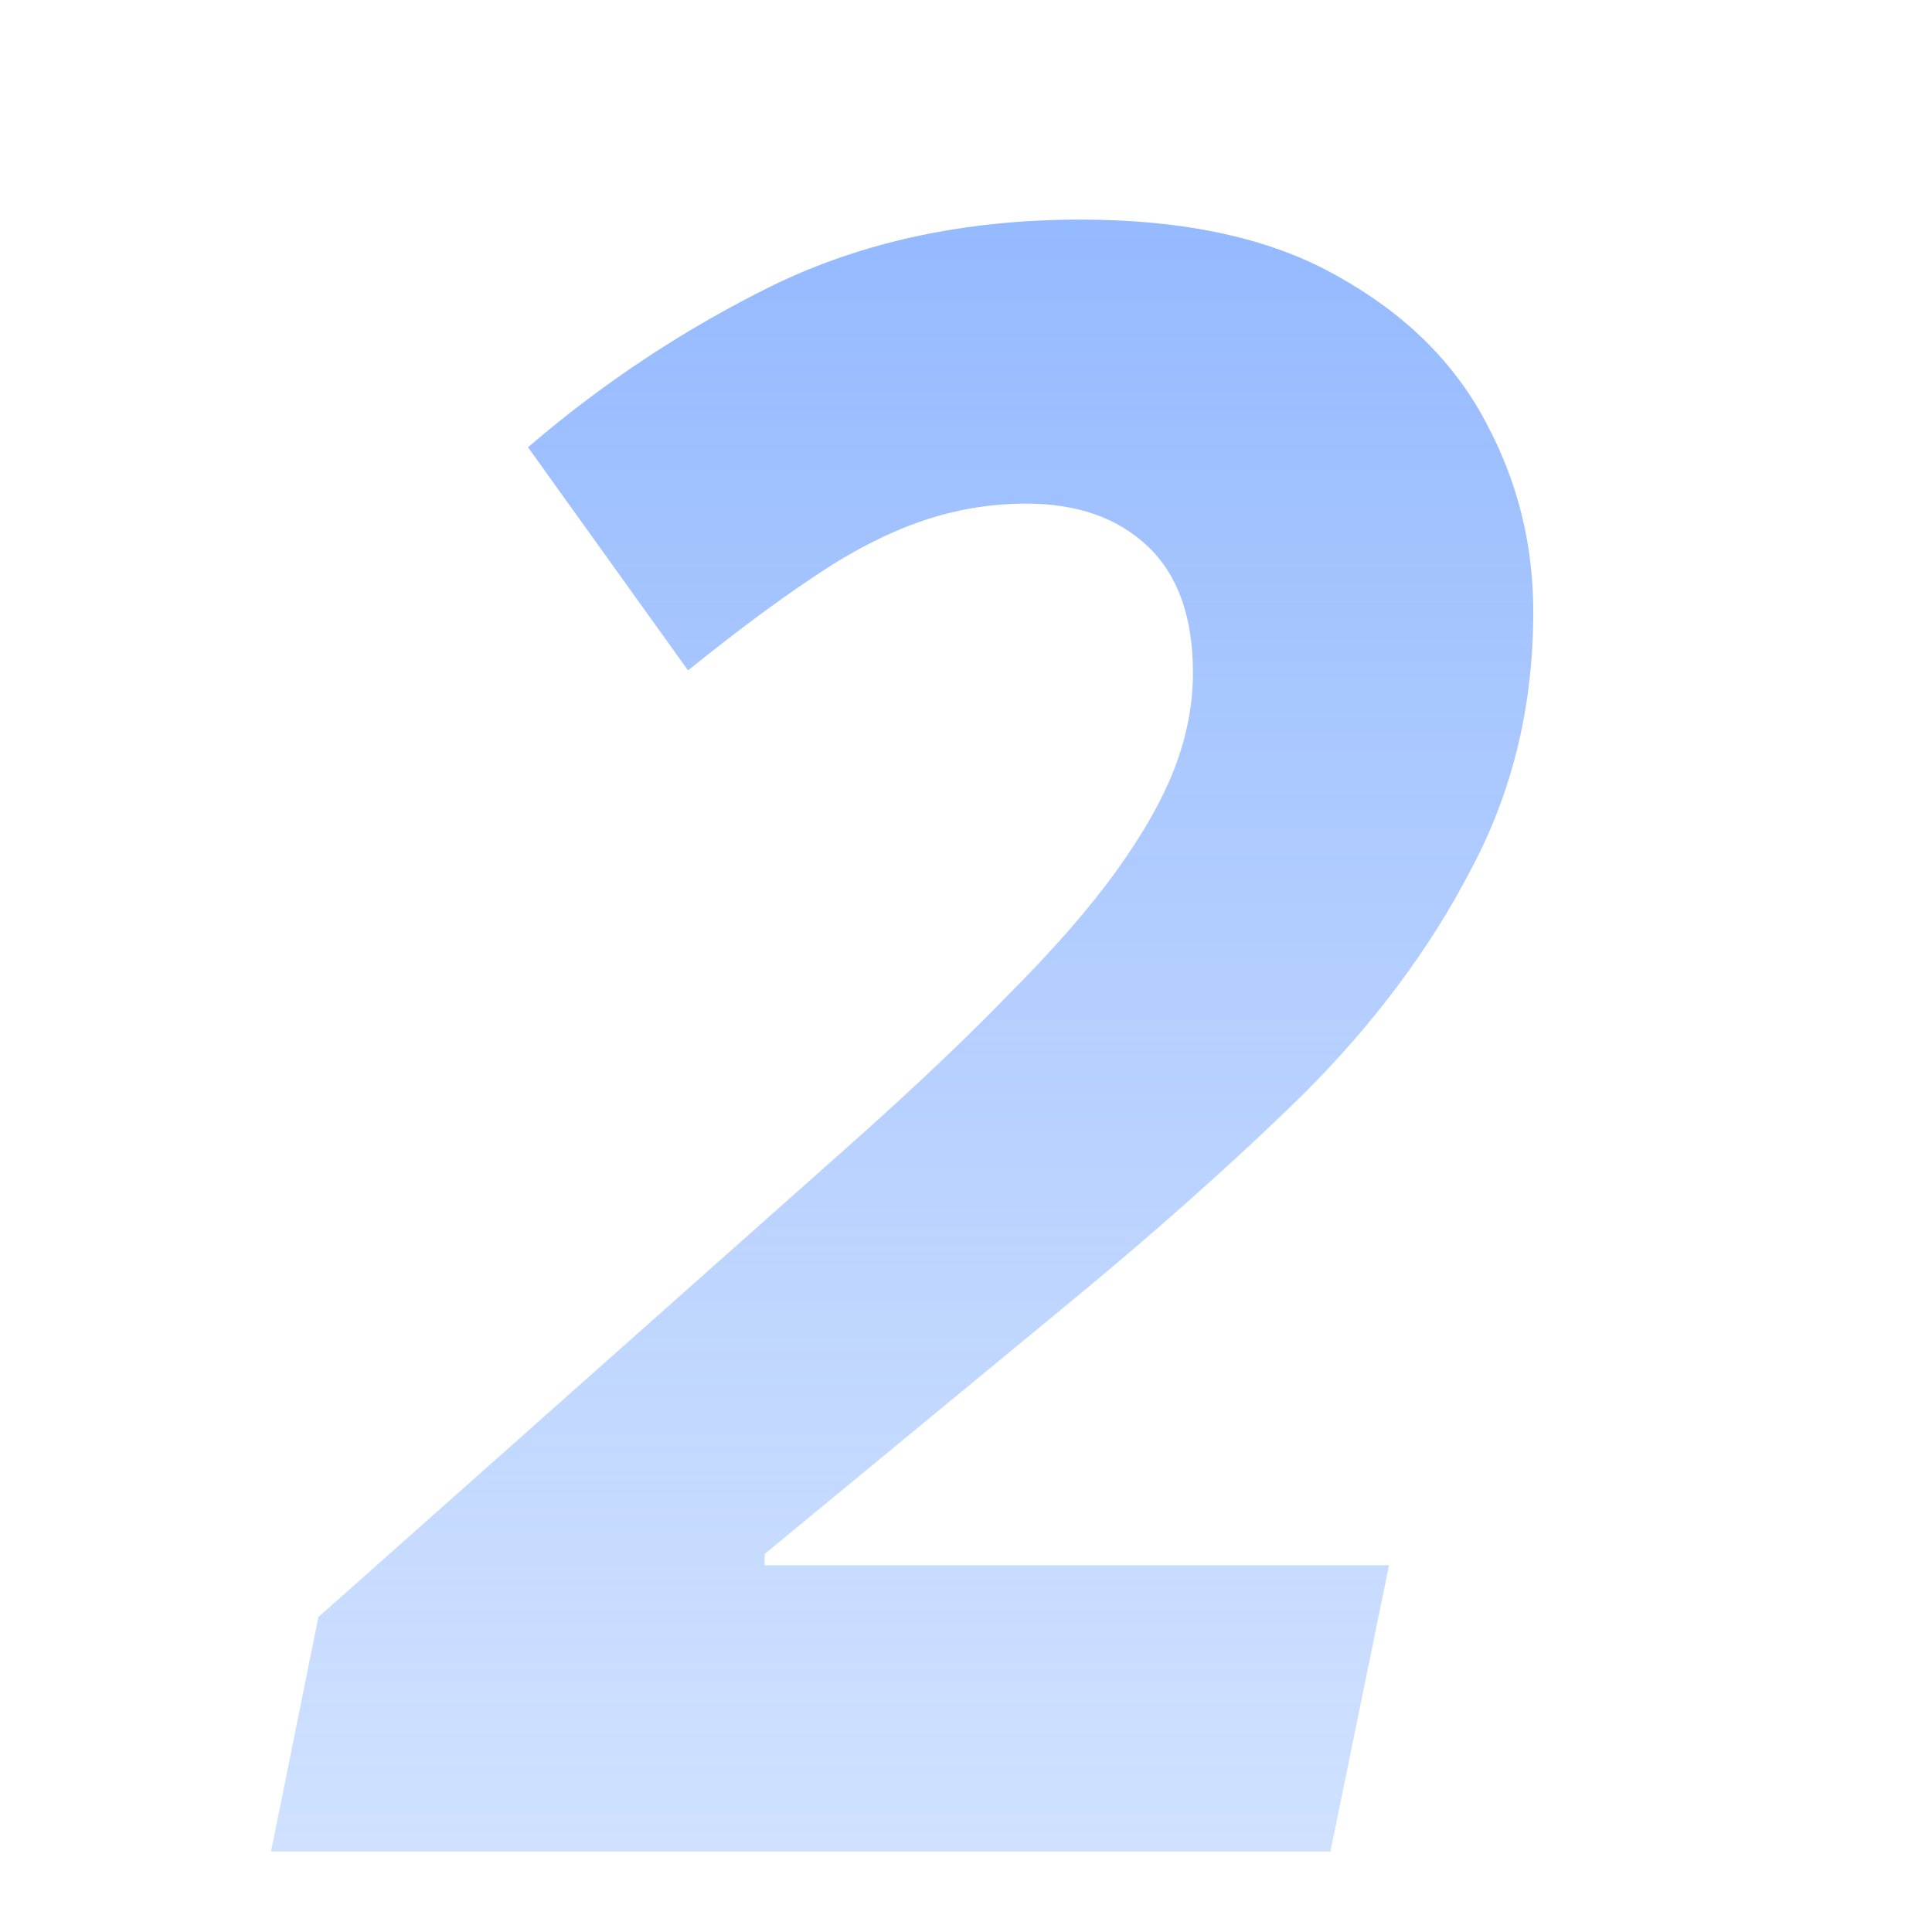 <svg width="48" height="48" viewBox="0 0 48 48" fill="none" xmlns="http://www.w3.org/2000/svg">
<mask id="mask0_50_38348" style="mask-type:alpha" maskUnits="userSpaceOnUse" x="0" y="0" width="48" height="48">
<rect width="48" height="48" fill="#D9D9D9"/>
</mask>
<g mask="url(#mask0_50_38348)">
<path d="M6.734 46L7.91 40.176L20.958 28.584C22.601 27.128 23.963 25.84 25.046 24.72C26.166 23.6 27.062 22.573 27.734 21.64C28.406 20.707 28.892 19.848 29.19 19.064C29.489 18.28 29.638 17.496 29.638 16.712C29.638 15.331 29.265 14.285 28.518 13.576C27.771 12.867 26.764 12.512 25.494 12.512C24.598 12.512 23.721 12.661 22.862 12.96C22.003 13.259 21.108 13.725 20.174 14.36C19.278 14.957 18.252 15.723 17.094 16.656L13.118 11.112C14.985 9.507 17.02 8.163 19.222 7.08C21.462 5.997 24.001 5.456 26.838 5.456C29.451 5.456 31.579 5.923 33.222 6.856C34.902 7.789 36.134 9.003 36.918 10.496C37.702 11.952 38.094 13.52 38.094 15.2C38.094 17.552 37.572 19.699 36.526 21.64C35.518 23.581 34.137 25.429 32.382 27.184C30.628 28.901 28.611 30.693 26.334 32.56L18.998 38.608V38.888H34.51L33.054 46H6.734Z" fill="url(#paint0_linear_50_38348)"/>
</g>
<defs>
<linearGradient id="paint0_linear_50_38348" x1="23.5" y1="-6" x2="23.5" y2="54" gradientUnits="userSpaceOnUse">
<stop stop-color="#80ABFF"/>
<stop offset="1" stop-color="#B2CFFF" stop-opacity="0.5"/>
</linearGradient>
</defs>
</svg>
